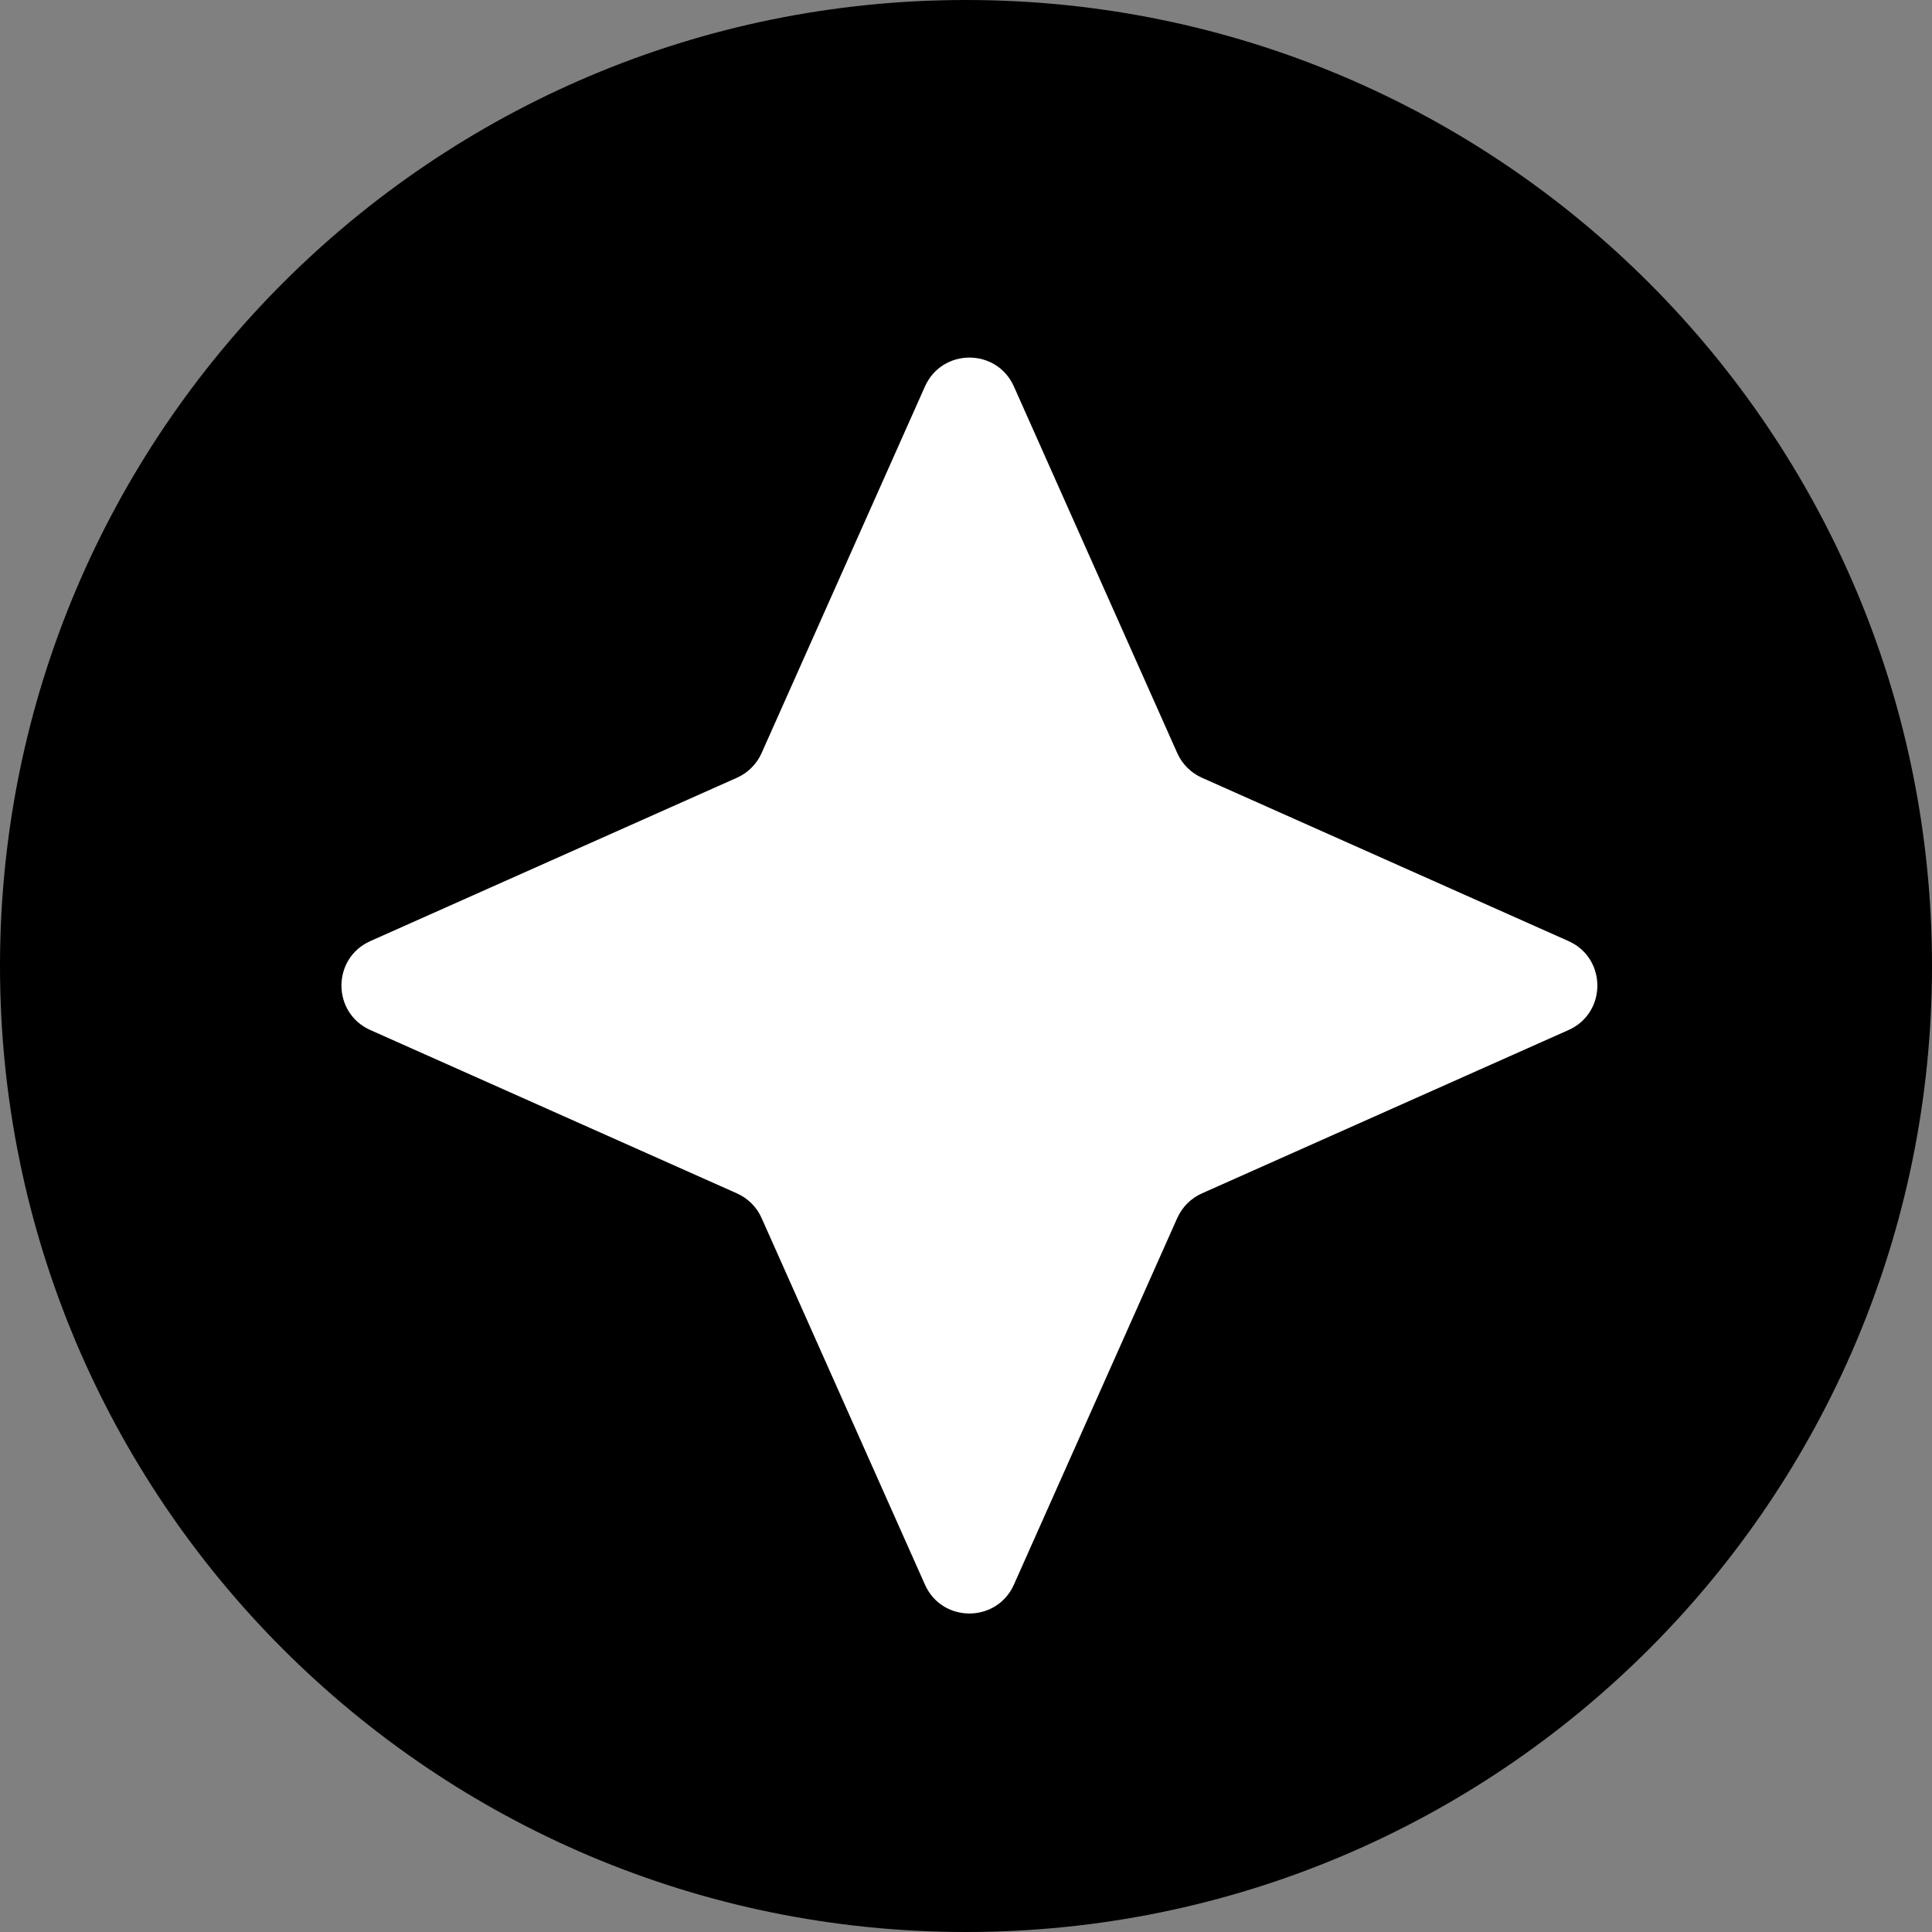 <svg xmlns="http://www.w3.org/2000/svg" id="Ebene_2" viewBox="0 0 200 200"><rect x="0" y="0" width="200" height="200" fill="#808080" stroke="none"/><g id="Ebene_1-2" data-name="Ebene_1"><g><g><path d="M100,199C45.41,199,1,154.59,1,100S45.41,1,100,1s99,44.41,99,99-44.41,99-99,99Z"></path><path d="M100,2c54.04,0,98,43.96,98,98s-43.96,98-98,98S2,154.04,2,100,45.96,2,100,2M100,0C44.77,0,0,44.77,0,100s44.77,100,100,100,100-44.77,100-100S155.23,0,100,0h0Z"></path></g><path d="M121.87,77.96l-16.91-37.95c-1.78-3.99-7.43-3.99-9.21,0l-16.91,37.95c-.51,1.14-1.42,2.05-2.55,2.55l-37.95,16.91c-3.99,1.78-3.99,7.43,0,9.21l37.95,16.91c1.14.51,2.05,1.42,2.55,2.55l16.91,37.95c1.78,3.99,7.43,3.98,9.21,0l16.91-37.95c.51-1.14,1.42-2.05,2.55-2.55l37.95-16.91c3.99-1.78,3.98-7.43,0-9.21l-37.95-16.91c-1.14-.51-2.05-1.42-2.55-2.55Z" fill="#fff"></path></g></g></svg>
